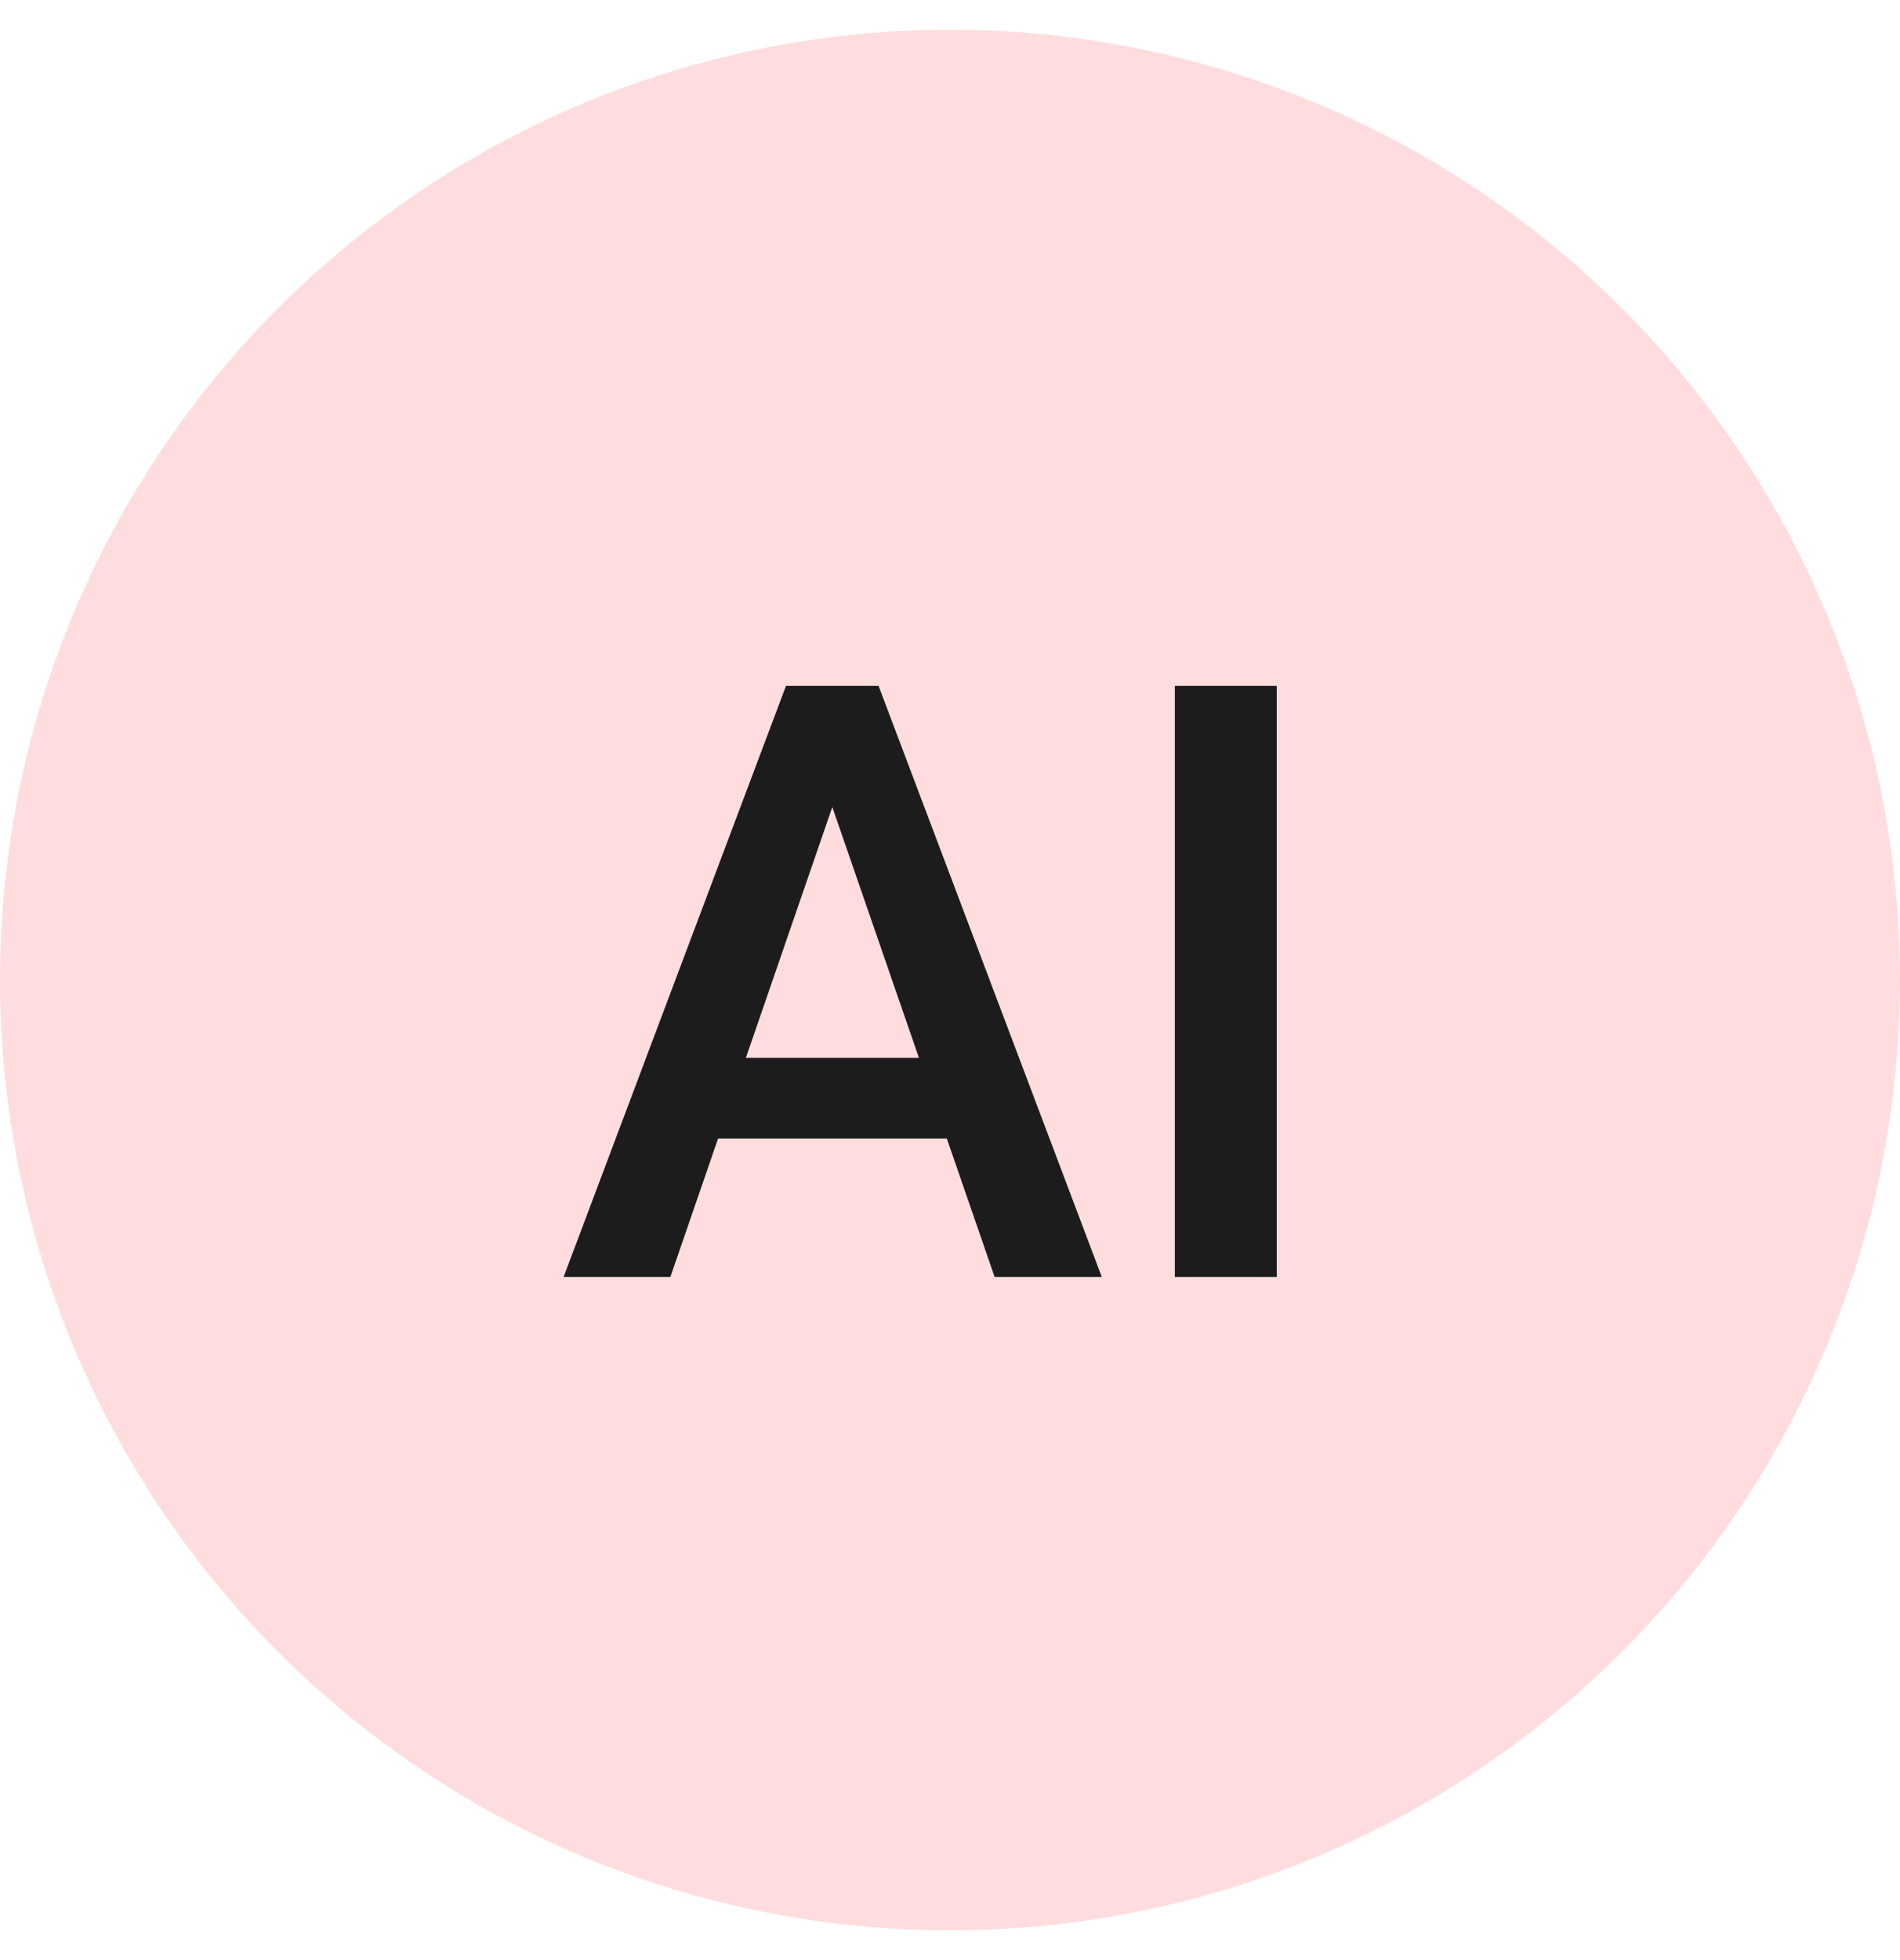 <svg width="32" height="33" viewBox="0 0 32 33" fill="none" xmlns="http://www.w3.org/2000/svg">
<circle cx="16" cy="16.5" r="16" fill="#FFDDDE"/>
<path d="M14.264 12.873L11.29 21.5H9.492L13.238 11.547H14.387L14.264 12.873ZM16.752 21.5L13.771 12.873L13.642 11.547H14.797L18.557 21.5H16.752ZM16.608 17.809V19.169H11.194V17.809H16.608ZM21.503 11.547V21.5H19.787V11.547H21.503Z" fill="#1C1C1C"/>
</svg>
